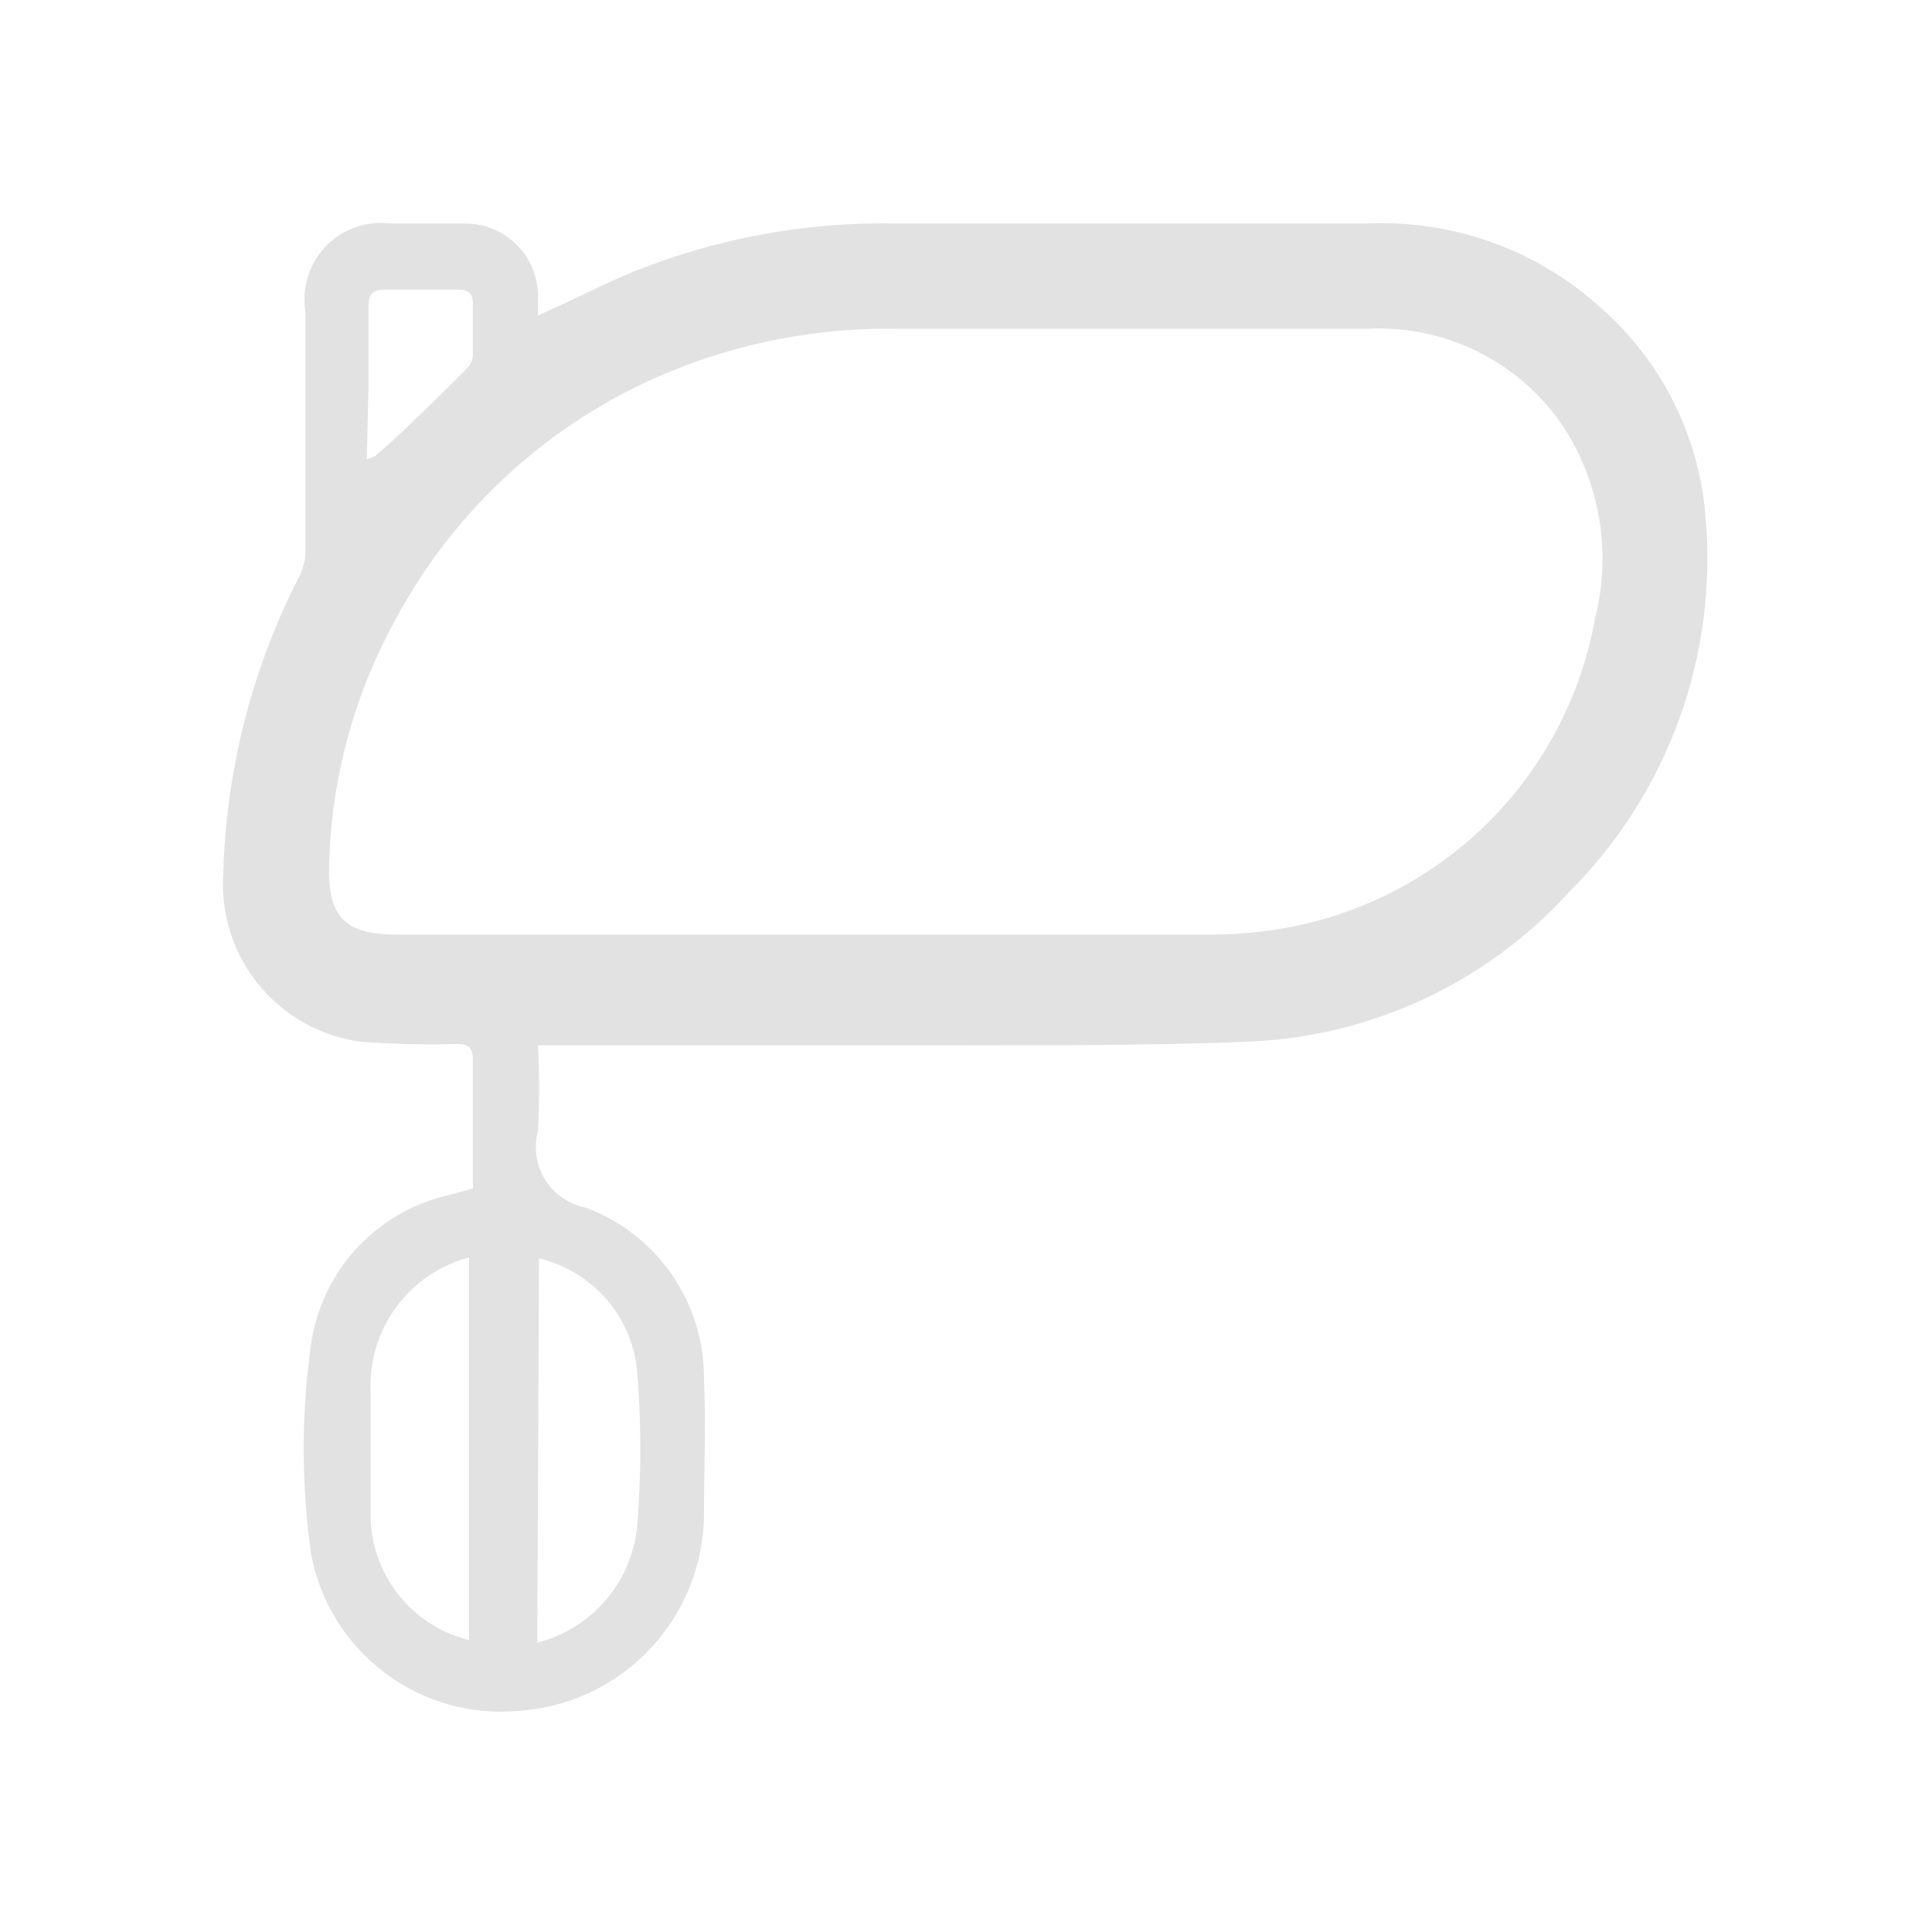 <svg width="130" height="130" viewBox="0 0 130 130" fill="none" xmlns="http://www.w3.org/2000/svg">
<path d="M31.817 79.974C31.817 77.015 31.817 74.124 31.817 71.257C31.817 70.408 31.427 70.248 30.693 70.248C28.528 70.308 26.361 70.255 24.201 70.087C21.522 69.711 19.085 68.332 17.382 66.229C15.679 64.126 14.837 61.455 15.026 58.756C15.214 51.779 16.97 44.935 20.164 38.73C20.445 38.152 20.578 37.514 20.554 36.872C20.554 31.573 20.554 26.275 20.554 20.976C20.424 20.19 20.479 19.386 20.713 18.625C20.948 17.864 21.356 17.168 21.905 16.592C22.455 16.016 23.131 15.575 23.879 15.305C24.628 15.035 25.429 14.942 26.22 15.035C27.895 15.035 29.569 15.035 31.244 15.035C31.916 15.027 32.583 15.158 33.202 15.419C33.822 15.68 34.381 16.066 34.846 16.552C35.31 17.038 35.67 17.614 35.903 18.245C36.136 18.876 36.236 19.547 36.198 20.219C36.198 20.54 36.198 20.861 36.198 21.228C38.492 20.219 40.488 19.164 42.667 18.269C48.213 16.041 54.147 14.942 60.123 15.035H92.123C95.003 14.921 97.879 15.377 100.583 16.377C103.287 17.377 105.767 18.901 107.881 20.861C111.881 24.444 114.345 29.431 114.763 34.785C115.173 39.406 114.564 44.06 112.978 48.42C111.393 52.78 108.87 56.739 105.587 60.017C102.851 63.03 99.544 65.471 95.859 67.199C92.174 68.928 88.183 69.909 84.117 70.087C77.075 70.385 70.033 70.317 62.991 70.34C54.687 70.34 46.383 70.34 38.079 70.34H36.198C36.302 72.257 36.302 74.179 36.198 76.097C36.049 76.648 36.015 77.223 36.098 77.787C36.181 78.351 36.379 78.893 36.68 79.377C36.982 79.861 37.38 80.278 37.849 80.602C38.319 80.925 38.85 81.149 39.41 81.258C41.75 82.126 43.768 83.691 45.192 85.742C46.615 87.793 47.375 90.231 47.369 92.728C47.507 95.824 47.369 98.944 47.369 102.064C47.304 105.392 45.997 108.575 43.705 110.99C41.414 113.405 38.303 114.876 34.983 115.116C31.757 115.431 28.53 114.532 25.933 112.593C23.337 110.653 21.558 107.815 20.944 104.633C20.266 99.893 20.266 95.081 20.944 90.342C21.308 87.962 22.377 85.746 24.012 83.98C25.648 82.214 27.775 80.978 30.12 80.433L31.817 79.974ZM54.503 62.885H81.066C82.725 62.908 84.383 62.785 86.021 62.517C91.306 61.676 96.198 59.209 100.016 55.46C103.835 51.711 106.392 46.866 107.331 41.597C107.868 39.475 107.972 37.266 107.637 35.103C107.302 32.939 106.535 30.865 105.381 29.004C103.964 26.779 101.981 24.969 99.636 23.76C97.29 22.551 94.666 21.986 92.031 22.123C81.525 22.123 70.996 22.123 60.467 22.123C55.068 22.022 49.708 23.054 44.731 25.151C36.98 28.433 30.585 34.269 26.61 41.689C23.892 46.62 22.368 52.12 22.16 57.746C21.977 61.577 22.986 62.885 26.748 62.885H54.503ZM31.565 110.39V84.607C29.601 85.128 27.874 86.302 26.669 87.938C25.463 89.572 24.852 91.57 24.936 93.599C24.936 96.49 24.936 99.357 24.936 102.247C25.016 104.155 25.719 105.984 26.936 107.454C28.154 108.925 29.82 109.956 31.68 110.39H31.565ZM36.153 110.528C37.987 110.062 39.628 109.029 40.839 107.574C42.05 106.12 42.771 104.319 42.896 102.431C43.149 99.147 43.149 95.85 42.896 92.567C42.788 90.713 42.084 88.944 40.89 87.522C39.696 86.101 38.074 85.103 36.267 84.676L36.153 110.528ZM24.683 30.908C24.88 30.847 25.072 30.77 25.257 30.679C27.413 28.798 29.454 26.756 31.45 24.761C31.662 24.535 31.791 24.244 31.817 23.935C31.817 22.765 31.817 21.641 31.817 20.448C31.817 19.737 31.519 19.485 30.808 19.485C29.202 19.485 27.573 19.485 25.945 19.485C25.004 19.485 24.775 19.852 24.798 20.724C24.798 22.421 24.798 24.141 24.798 25.862L24.683 30.908Z" fill="#E2E2E2"/>
</svg>
